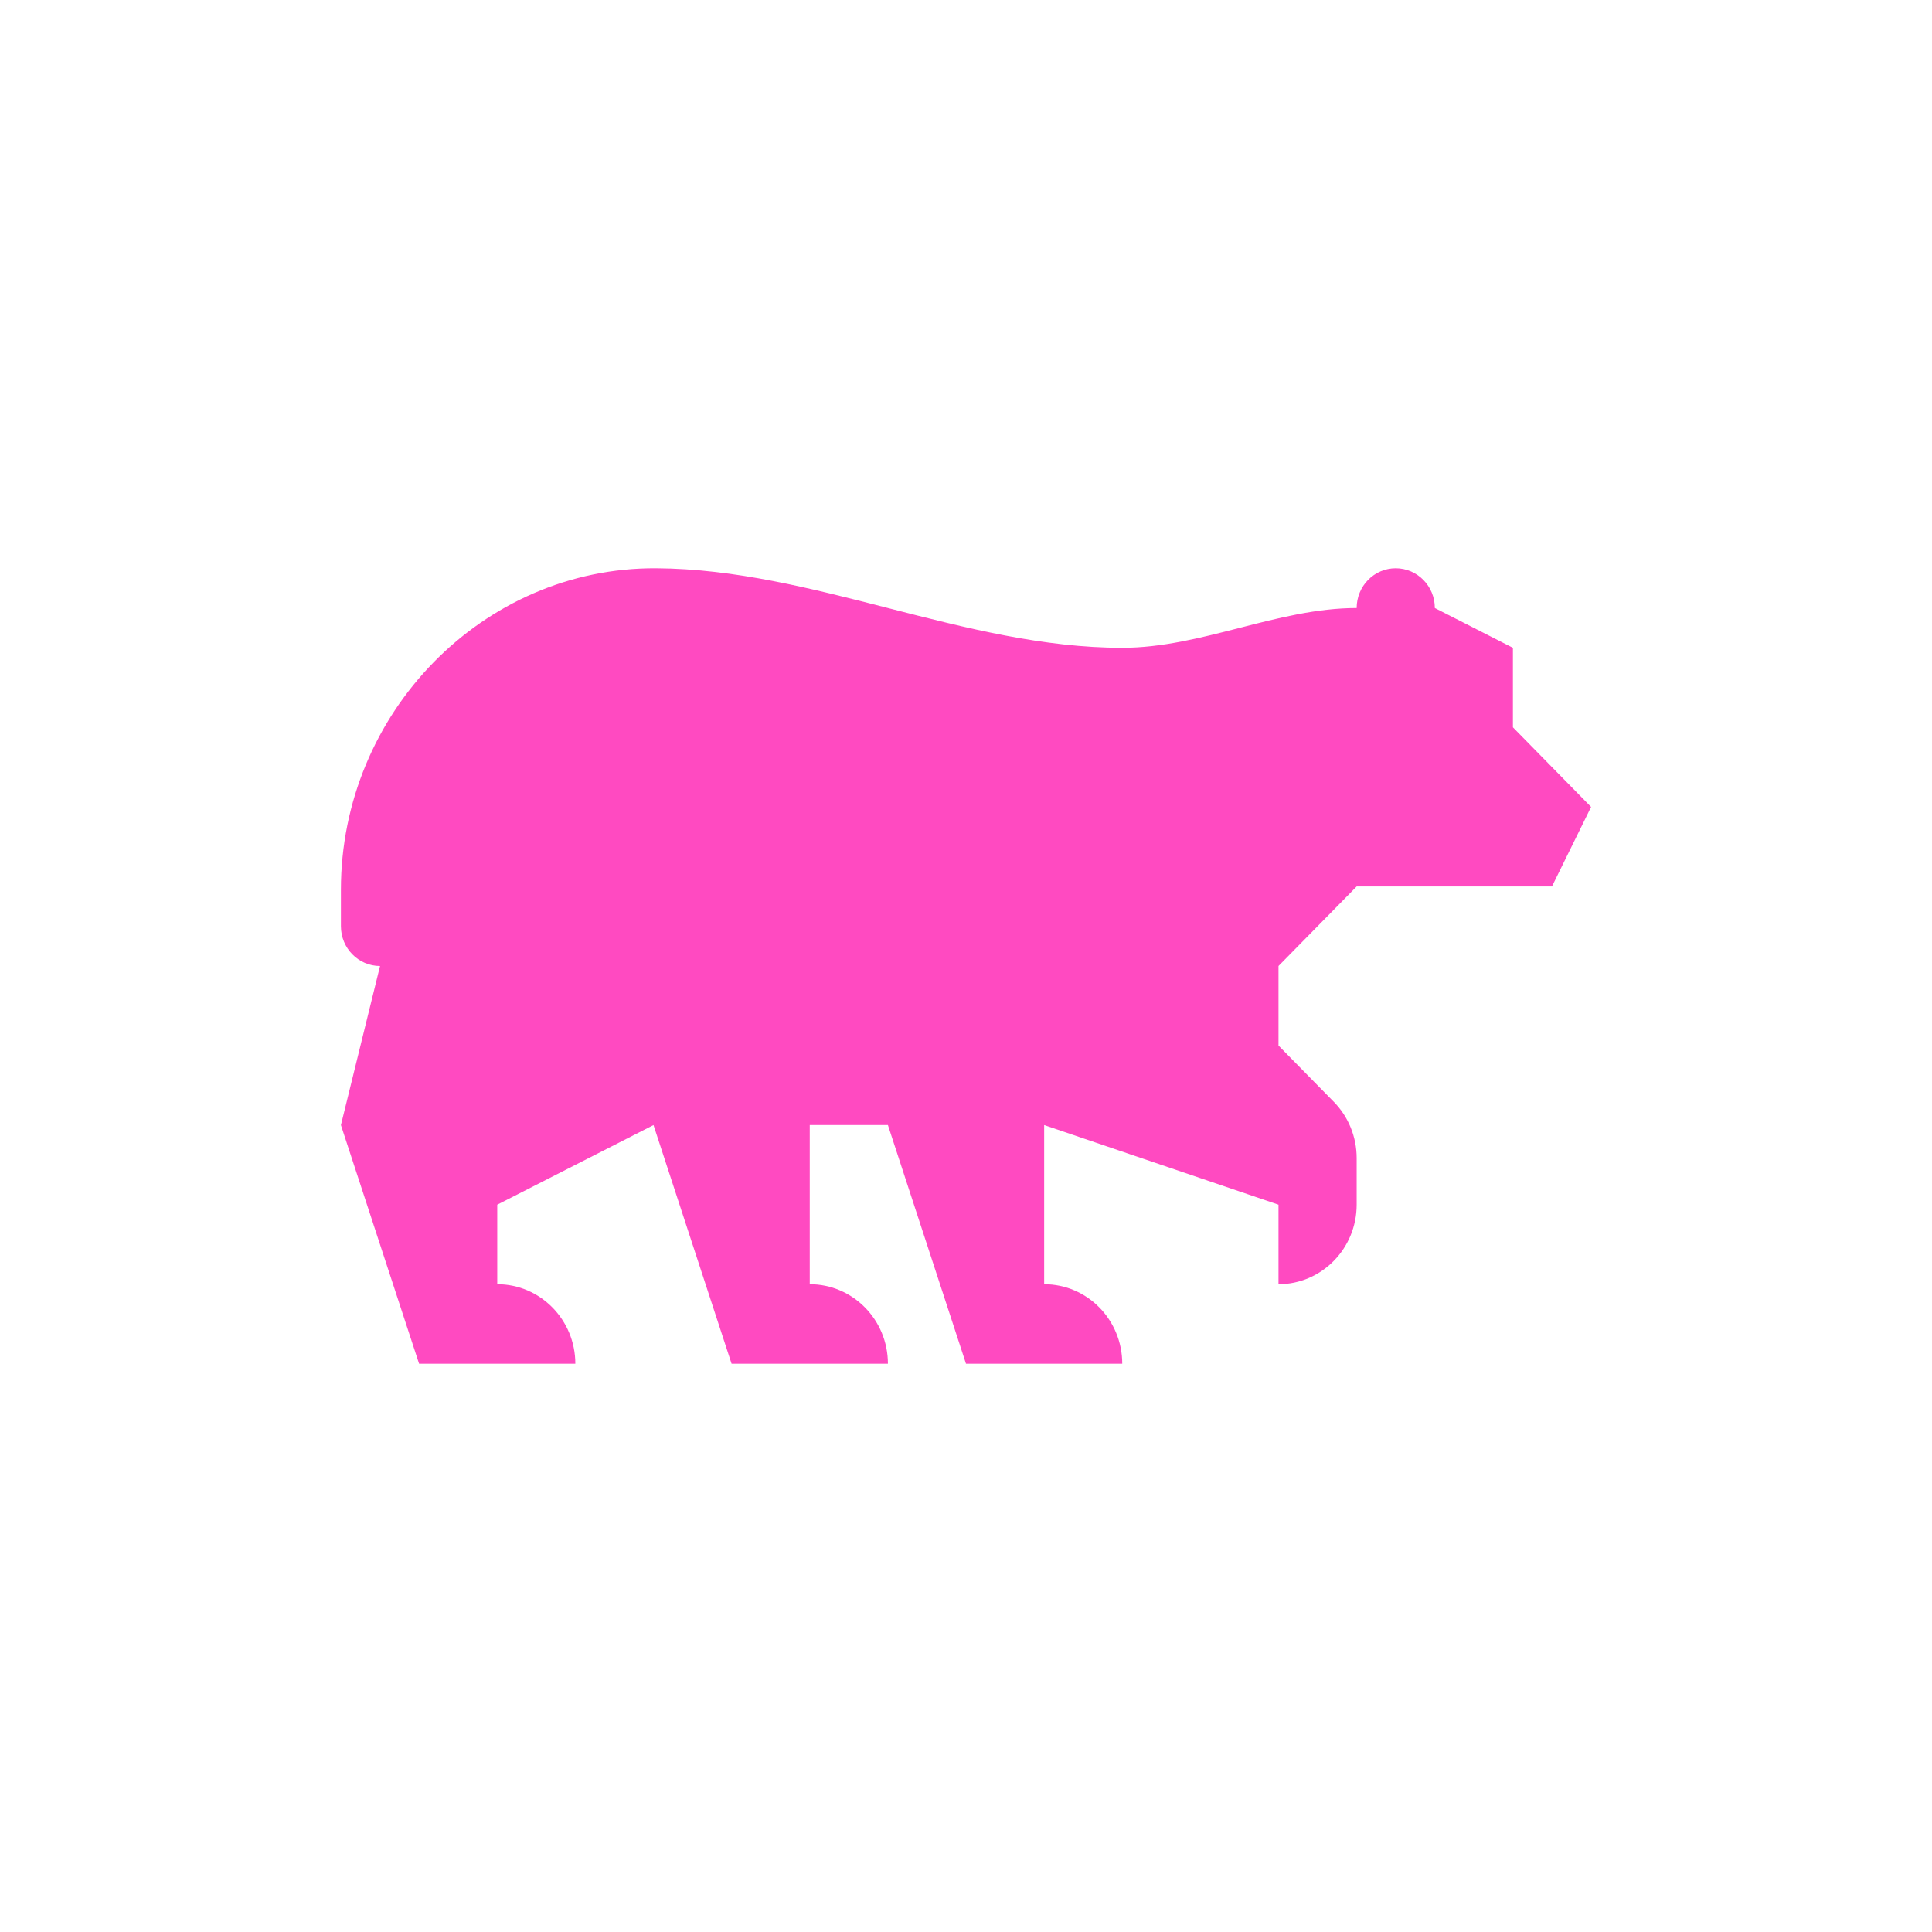 <svg width="24" height="24" viewBox="0 0 24 24" fill="none" xmlns="http://www.w3.org/2000/svg">
<path d="M18.794 9.035V8.047L17.824 7.553C17.824 7.28 17.606 7.059 17.338 7.059C17.07 7.059 16.853 7.28 16.853 7.553C15.869 7.553 14.925 8.047 13.941 8.047C11.985 8.047 10.108 7.07 8.152 7.059C5.998 7.046 4.235 8.859 4.235 11.052V11.506C4.235 11.779 4.453 12 4.721 12L4.235 13.976L5.206 16.941H7.147C7.147 16.395 6.712 15.953 6.177 15.953V14.965L8.118 13.976L9.088 16.941H11.03C11.03 16.395 10.595 15.953 10.059 15.953V13.976H11.03L12 16.941H13.941C13.941 16.395 13.507 15.953 12.971 15.953V13.976L15.882 14.965V15.953C16.418 15.953 16.853 15.51 16.853 14.965V14.386C16.853 14.124 16.751 13.872 16.569 13.687L15.882 12.988V12L16.853 11.012H19.279L19.765 10.024L18.794 9.035Z" fill="#FF4AC1"/>
</svg>
